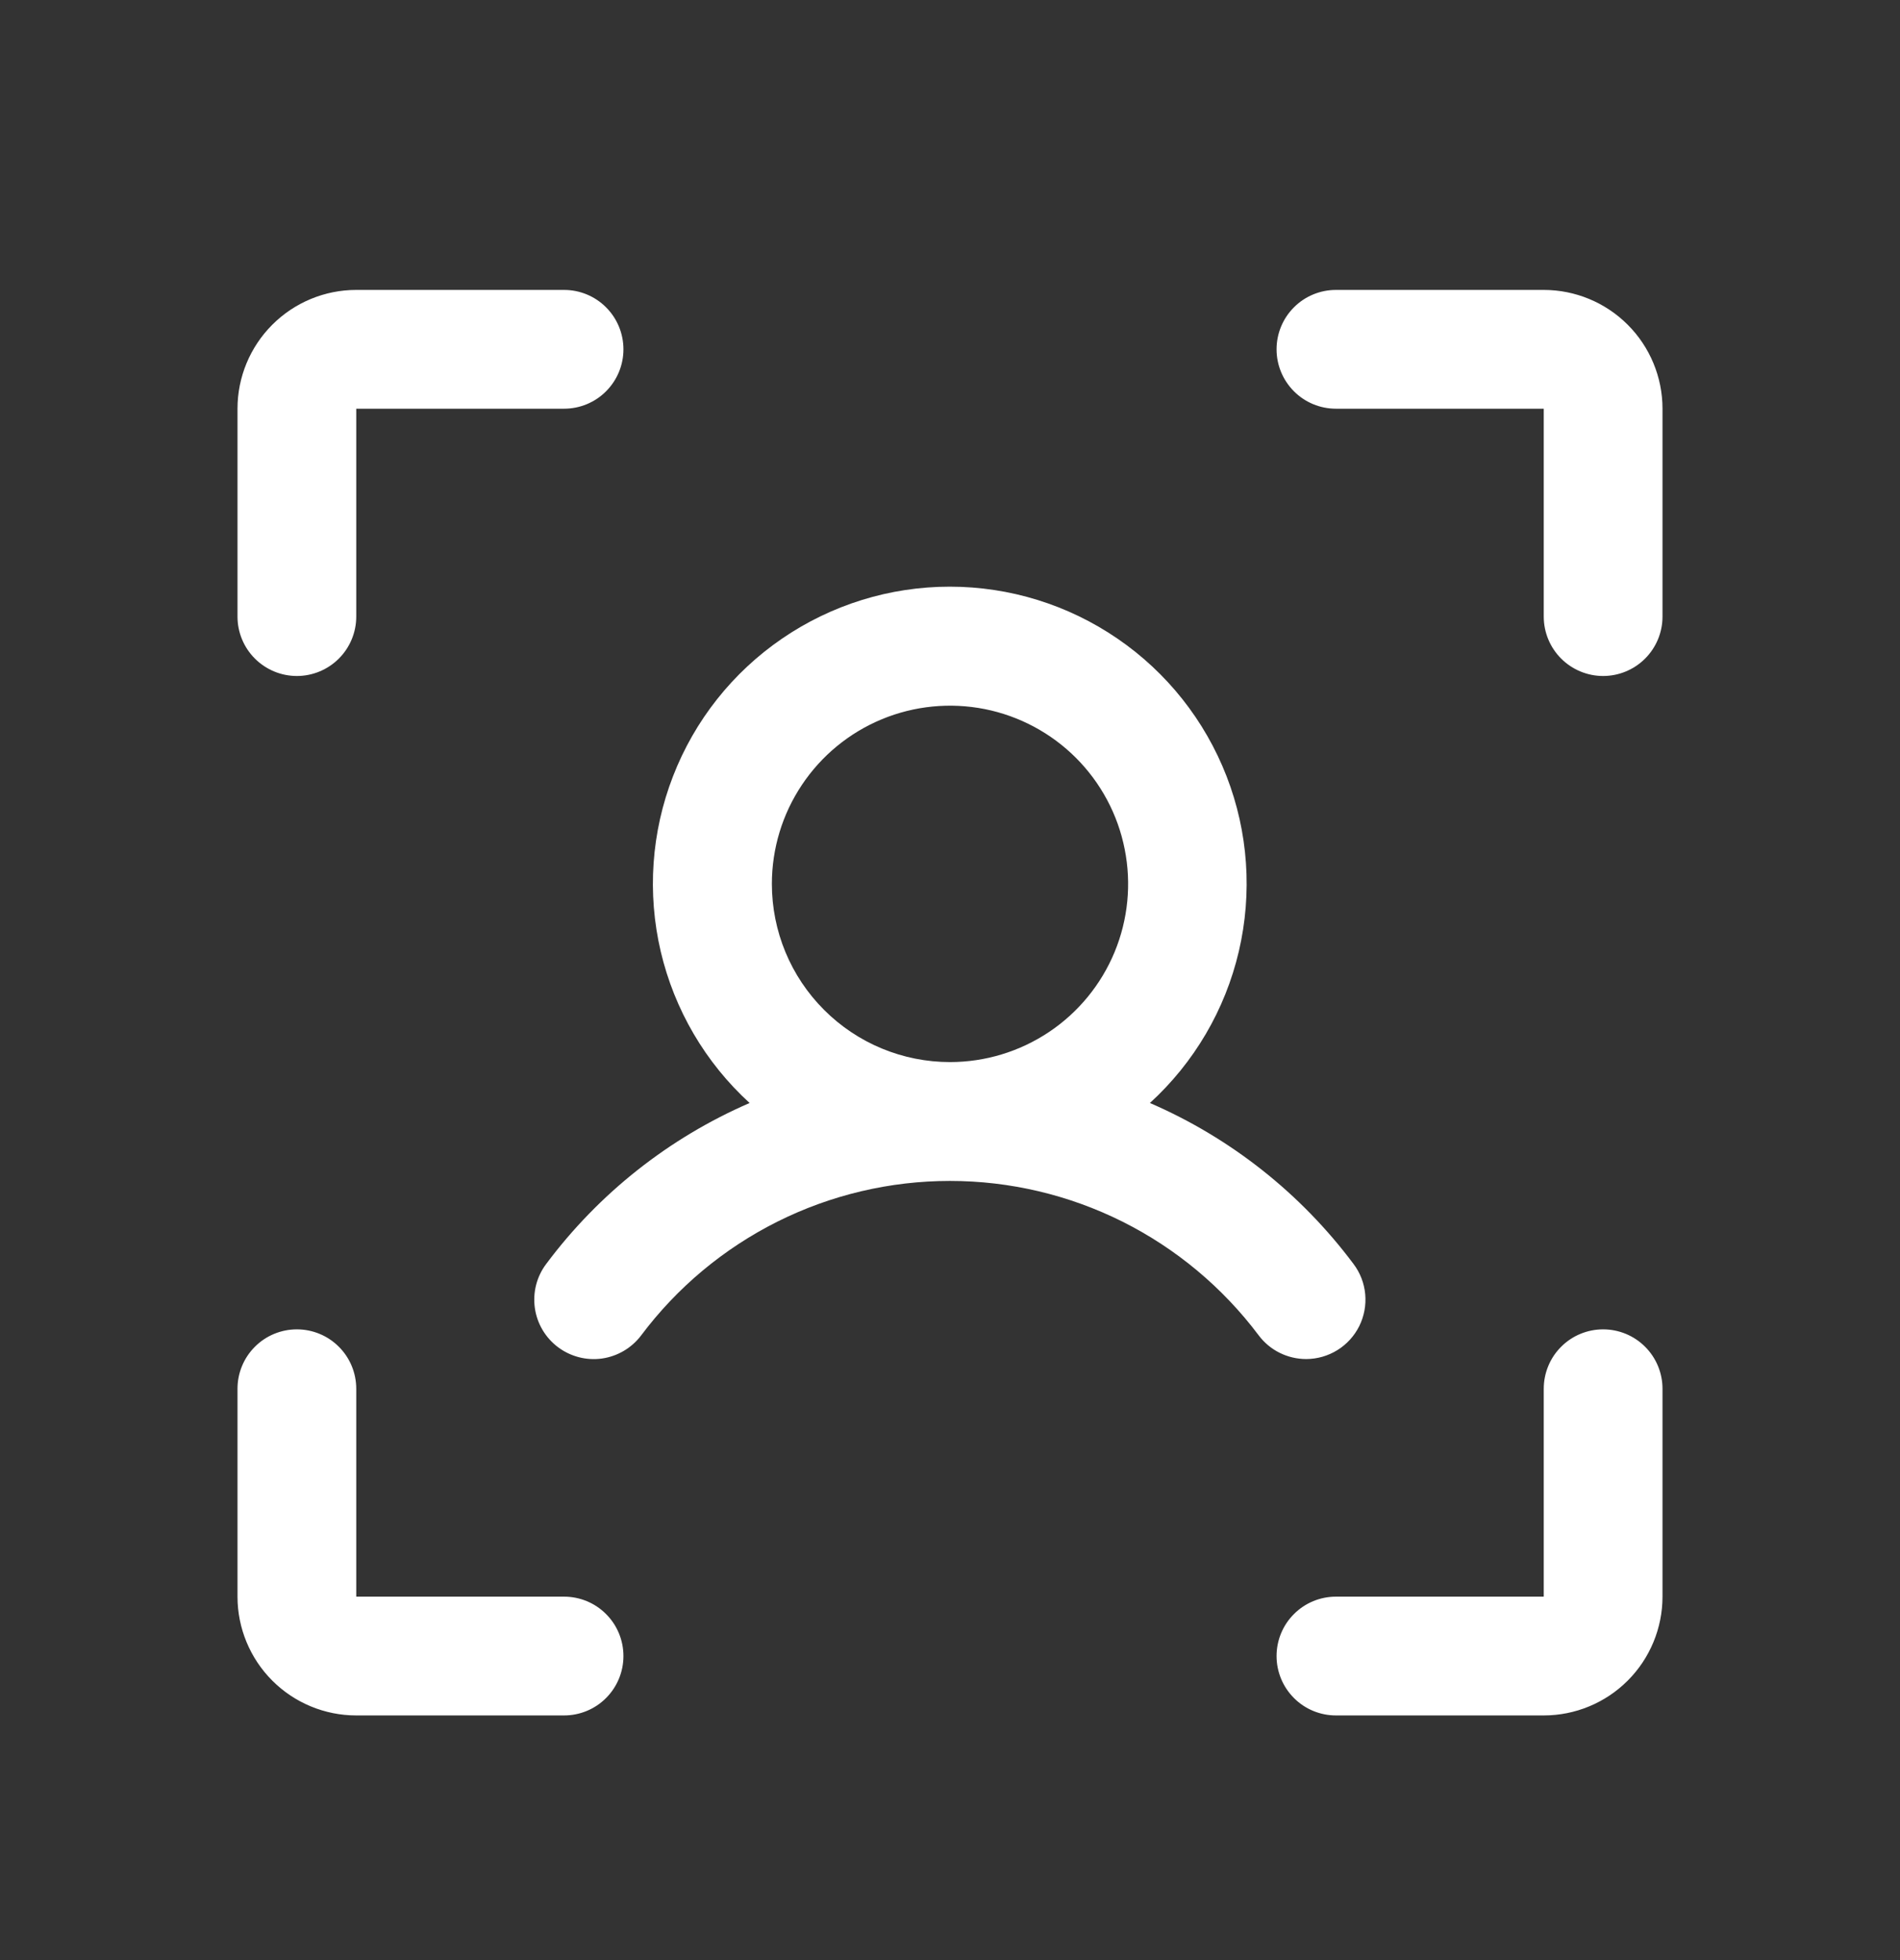 <svg width="32" height="33" viewBox="0 0 32 33" fill="none" xmlns="http://www.w3.org/2000/svg">
<rect x="0" y="0" width="32" height="33" fill="#333333" stroke="none"/>
<g id="user-focus 1">
<path id="Vector" d="M28 6.881V10.381C28 10.646 27.895 10.9 27.707 11.088C27.52 11.275 27.265 11.381 27 11.381C26.735 11.381 26.48 11.275 26.293 11.088C26.105 10.9 26 10.646 26 10.381V6.881H22.5C22.235 6.881 21.98 6.776 21.793 6.588C21.605 6.4 21.5 6.146 21.5 5.881C21.5 5.616 21.605 5.361 21.793 5.174C21.98 4.986 22.235 4.881 22.5 4.881H26C26.53 4.881 27.039 5.092 27.414 5.467C27.789 5.842 28 6.35 28 6.881ZM27 22.381C26.735 22.381 26.48 22.486 26.293 22.674C26.105 22.861 26 23.116 26 23.381V26.881H22.5C22.235 26.881 21.98 26.986 21.793 27.174C21.605 27.361 21.5 27.616 21.5 27.881C21.5 28.146 21.605 28.4 21.793 28.588C21.98 28.776 22.235 28.881 22.5 28.881H26C26.53 28.881 27.039 28.67 27.414 28.295C27.789 27.92 28 27.411 28 26.881V23.381C28 23.116 27.895 22.861 27.707 22.674C27.52 22.486 27.265 22.381 27 22.381ZM9.5 26.881H6V23.381C6 23.116 5.895 22.861 5.707 22.674C5.52 22.486 5.265 22.381 5 22.381C4.735 22.381 4.48 22.486 4.293 22.674C4.105 22.861 4 23.116 4 23.381V26.881C4 27.411 4.211 27.92 4.586 28.295C4.961 28.67 5.47 28.881 6 28.881H9.5C9.765 28.881 10.02 28.776 10.207 28.588C10.395 28.4 10.5 28.146 10.5 27.881C10.5 27.616 10.395 27.361 10.207 27.174C10.02 26.986 9.765 26.881 9.5 26.881ZM5 11.381C5.265 11.381 5.52 11.275 5.707 11.088C5.895 10.9 6 10.646 6 10.381V6.881H9.5C9.765 6.881 10.02 6.776 10.207 6.588C10.395 6.4 10.5 6.146 10.5 5.881C10.5 5.616 10.395 5.361 10.207 5.174C10.02 4.986 9.765 4.881 9.5 4.881H6C5.47 4.881 4.961 5.092 4.586 5.467C4.211 5.842 4 6.35 4 6.881V10.381C4 10.646 4.105 10.9 4.293 11.088C4.48 11.275 4.735 11.381 5 11.381ZM22 22.881C21.845 22.881 21.691 22.845 21.552 22.776C21.413 22.707 21.292 22.606 21.199 22.482C20.593 21.675 19.808 21.02 18.906 20.568C18.003 20.117 17.008 19.882 15.999 19.882C14.99 19.882 13.994 20.117 13.092 20.568C12.189 21.02 11.404 21.675 10.799 22.482C10.639 22.694 10.402 22.834 10.139 22.872C9.877 22.909 9.61 22.84 9.398 22.681C9.185 22.521 9.045 22.284 9.008 22.021C8.971 21.759 9.039 21.492 9.199 21.28C10.085 20.093 11.266 19.159 12.625 18.57C11.88 17.89 11.359 17.001 11.128 16.019C10.898 15.037 10.97 14.009 11.335 13.069C11.699 12.129 12.339 11.321 13.171 10.752C14.003 10.182 14.988 9.877 15.996 9.877C17.005 9.877 17.989 10.182 18.821 10.752C19.653 11.321 20.293 12.129 20.658 13.069C21.023 14.009 21.094 15.037 20.864 16.019C20.634 17.001 20.112 17.89 19.367 18.57C20.727 19.158 21.909 20.093 22.796 21.28C22.908 21.428 22.976 21.604 22.993 21.789C23.01 21.974 22.975 22.16 22.893 22.326C22.81 22.492 22.683 22.632 22.525 22.73C22.367 22.828 22.186 22.88 22 22.881ZM16 17.881C16.593 17.881 17.173 17.705 17.667 17.375C18.16 17.046 18.545 16.577 18.772 16.029C18.999 15.481 19.058 14.877 18.942 14.296C18.827 13.714 18.541 13.179 18.121 12.759C17.702 12.34 17.167 12.054 16.585 11.938C16.003 11.823 15.4 11.882 14.852 12.109C14.304 12.336 13.835 12.721 13.506 13.214C13.176 13.707 13 14.287 13 14.881C13 15.677 13.316 16.44 13.879 17.002C14.441 17.565 15.204 17.881 16 17.881Z" fill="white"/>
</g>
</svg>
